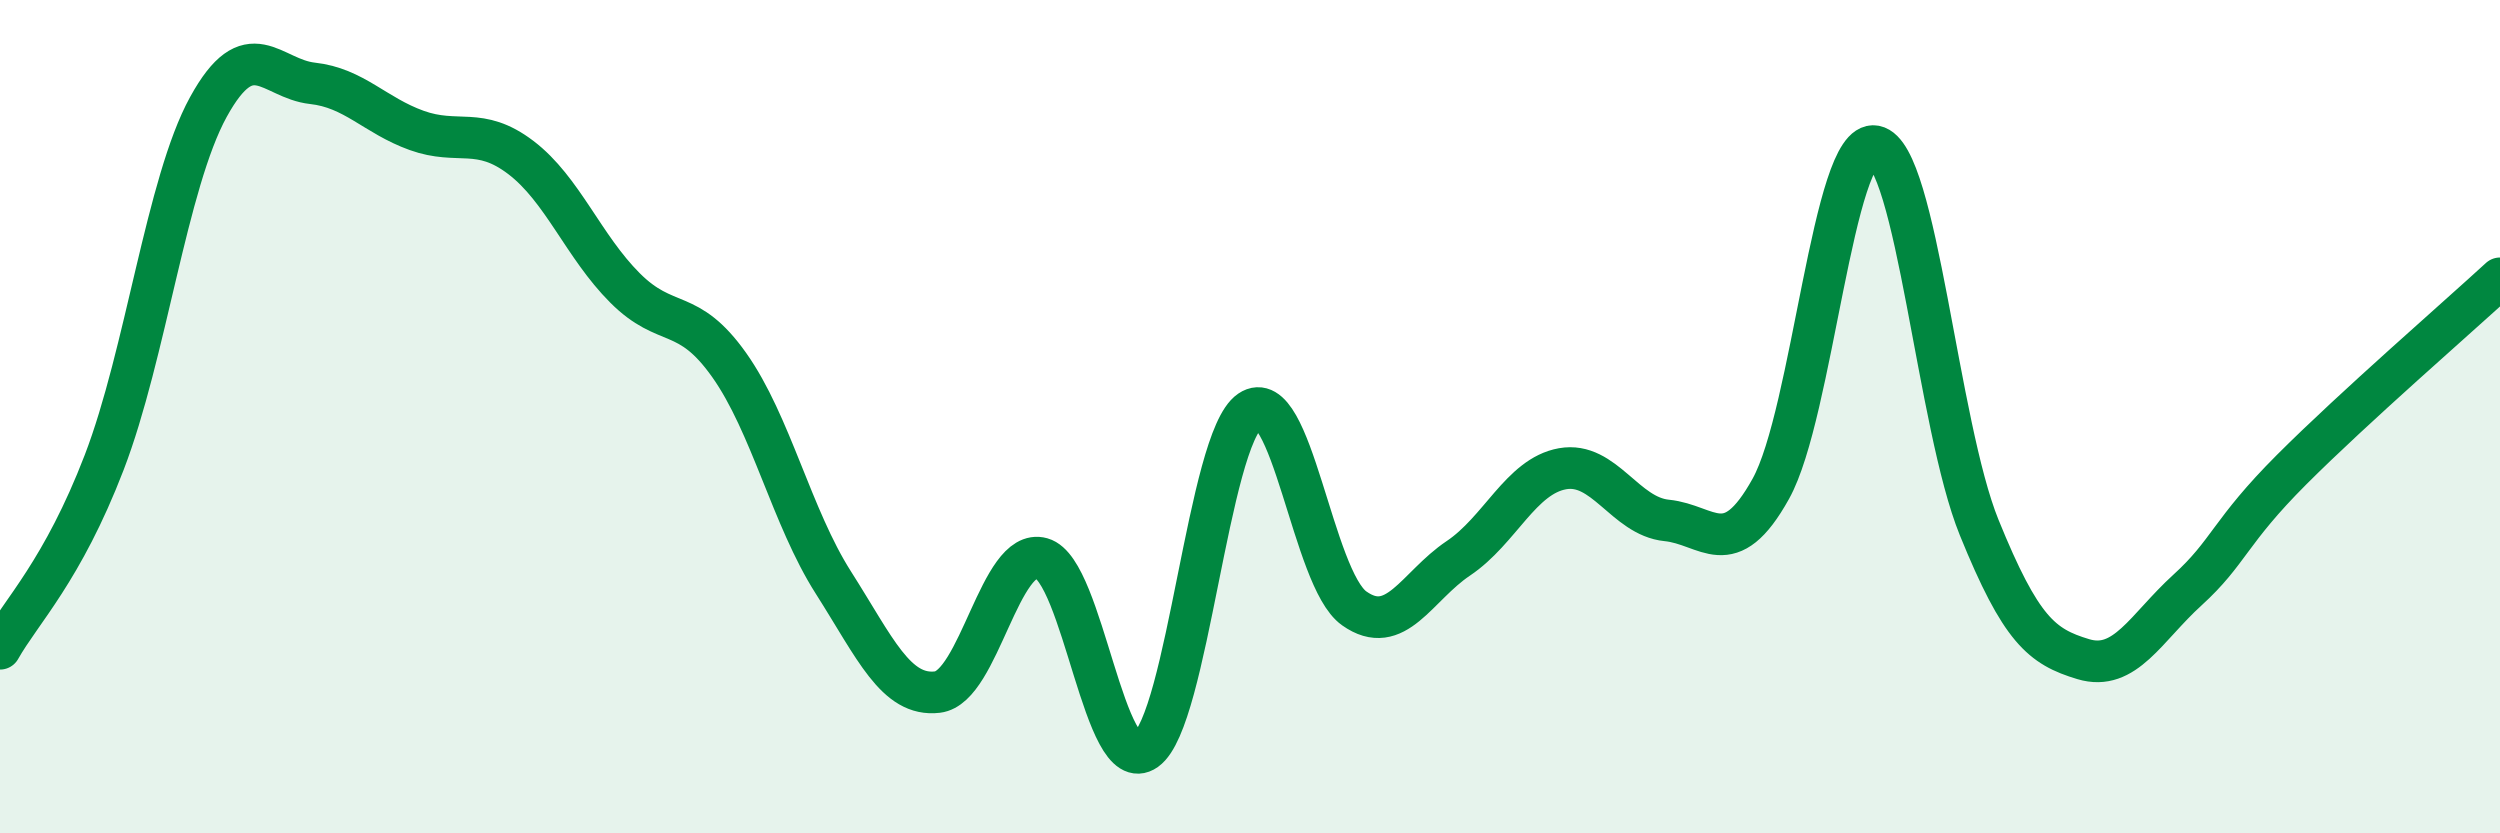 
    <svg width="60" height="20" viewBox="0 0 60 20" xmlns="http://www.w3.org/2000/svg">
      <path
        d="M 0,15.57 C 0.5,14.68 1.5,13.7 2.5,11.1 C 3.5,8.5 4,4.39 5,2.57 C 6,0.75 6.5,1.89 7.5,2 C 8.5,2.11 9,2.77 10,3.13 C 11,3.49 11.5,3.02 12.5,3.78 C 13.5,4.54 14,5.91 15,6.91 C 16,7.91 16.5,7.35 17.5,8.76 C 18.5,10.17 19,12.41 20,13.98 C 21,15.55 21.5,16.73 22.5,16.61 C 23.5,16.49 24,13.12 25,13.4 C 26,13.68 26.5,18.71 27.5,18 C 28.5,17.29 29,10.54 30,9.86 C 31,9.18 31.5,13.89 32.5,14.6 C 33.5,15.31 34,14.07 35,13.4 C 36,12.73 36.5,11.43 37.5,11.25 C 38.5,11.07 39,12.39 40,12.49 C 41,12.59 41.5,13.53 42.5,11.73 C 43.5,9.93 44,3.32 45,3.51 C 46,3.7 46.5,10.2 47.5,12.66 C 48.5,15.12 49,15.52 50,15.82 C 51,16.12 51.5,15.07 52.5,14.16 C 53.5,13.25 53.5,12.77 55,11.27 C 56.5,9.77 59,7.6 60,6.68L60 20L0 20Z"
        fill="#008740"
        opacity="0.1"
        stroke-linecap="round"
        stroke-linejoin="round"
      />
      <path
        d="M 0,15.57 C 0.5,14.68 1.5,13.7 2.5,11.1 C 3.5,8.5 4,4.39 5,2.57 C 6,0.75 6.5,1.89 7.5,2 C 8.5,2.11 9,2.77 10,3.13 C 11,3.49 11.5,3.02 12.5,3.78 C 13.5,4.54 14,5.91 15,6.91 C 16,7.91 16.5,7.35 17.5,8.76 C 18.5,10.17 19,12.41 20,13.98 C 21,15.55 21.5,16.73 22.5,16.61 C 23.5,16.49 24,13.12 25,13.4 C 26,13.68 26.5,18.71 27.5,18 C 28.5,17.29 29,10.54 30,9.86 C 31,9.18 31.5,13.89 32.5,14.6 C 33.5,15.31 34,14.07 35,13.4 C 36,12.73 36.5,11.43 37.5,11.25 C 38.5,11.07 39,12.39 40,12.49 C 41,12.59 41.5,13.53 42.5,11.73 C 43.5,9.93 44,3.32 45,3.51 C 46,3.7 46.5,10.2 47.5,12.66 C 48.5,15.12 49,15.52 50,15.82 C 51,16.12 51.5,15.07 52.5,14.16 C 53.5,13.25 53.5,12.77 55,11.27 C 56.5,9.77 59,7.6 60,6.68"
        stroke="#008740"
        stroke-width="1"
        fill="none"
        stroke-linecap="round"
        stroke-linejoin="round"
      />
    </svg>
  